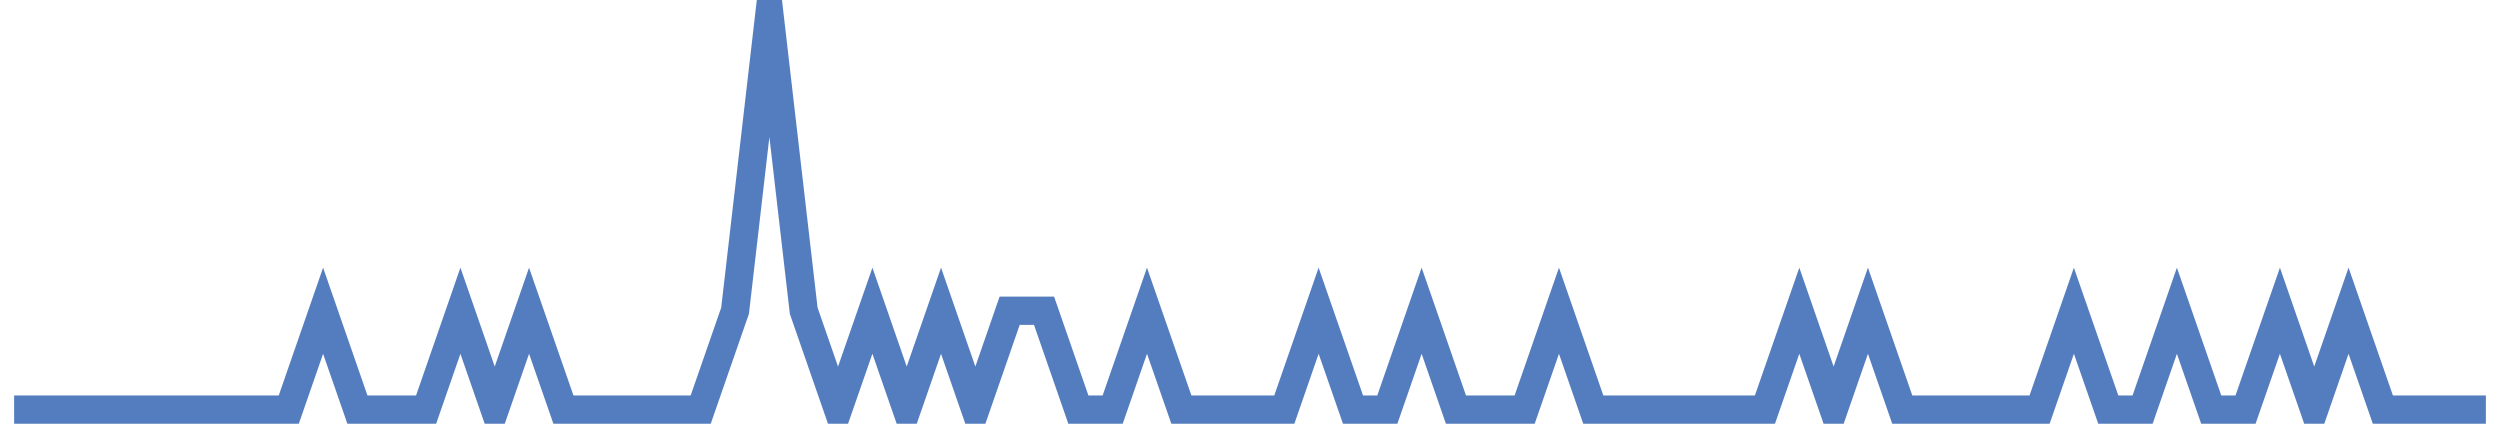 <?xml version="1.0" encoding="UTF-8"?>
<svg xmlns="http://www.w3.org/2000/svg" xmlns:xlink="http://www.w3.org/1999/xlink" width="177pt" height="30pt" viewBox="0 0 177 30" version="1.1">
<g id="surface2986171">
<path style="fill:none;stroke-width:2;stroke-linecap:butt;stroke-linejoin:miter;stroke:rgb(32.941%,49.02%,74.902%);stroke-opacity:1;stroke-miterlimit:10;" d="M 1 29 L 20.445 29 L 22.875 22 L 25.305 29 L 30.168 29 L 32.598 22 L 35.027 29 L 37.457 22 L 39.891 29 L 49.609 29 L 52.043 22 L 54.473 1 L 56.902 22 L 59.332 29 L 61.766 22 L 64.195 29 L 66.625 22 L 69.055 29 L 71.484 22 L 73.918 22 L 76.348 29 L 78.777 29 L 81.207 22 L 83.641 29 L 90.93 29 L 93.359 22 L 95.793 29 L 98.223 29 L 100.652 22 L 103.082 29 L 107.945 29 L 110.375 22 L 112.805 29 L 124.957 29 L 127.391 22 L 129.82 29 L 132.25 22 L 134.68 29 L 144.402 29 L 146.832 22 L 149.266 29 L 151.695 29 L 154.125 22 L 156.555 29 L 158.984 29 L 161.418 22 L 163.848 29 L 166.277 22 L 168.707 29 L 176 29 "/>
</g>
</svg>
